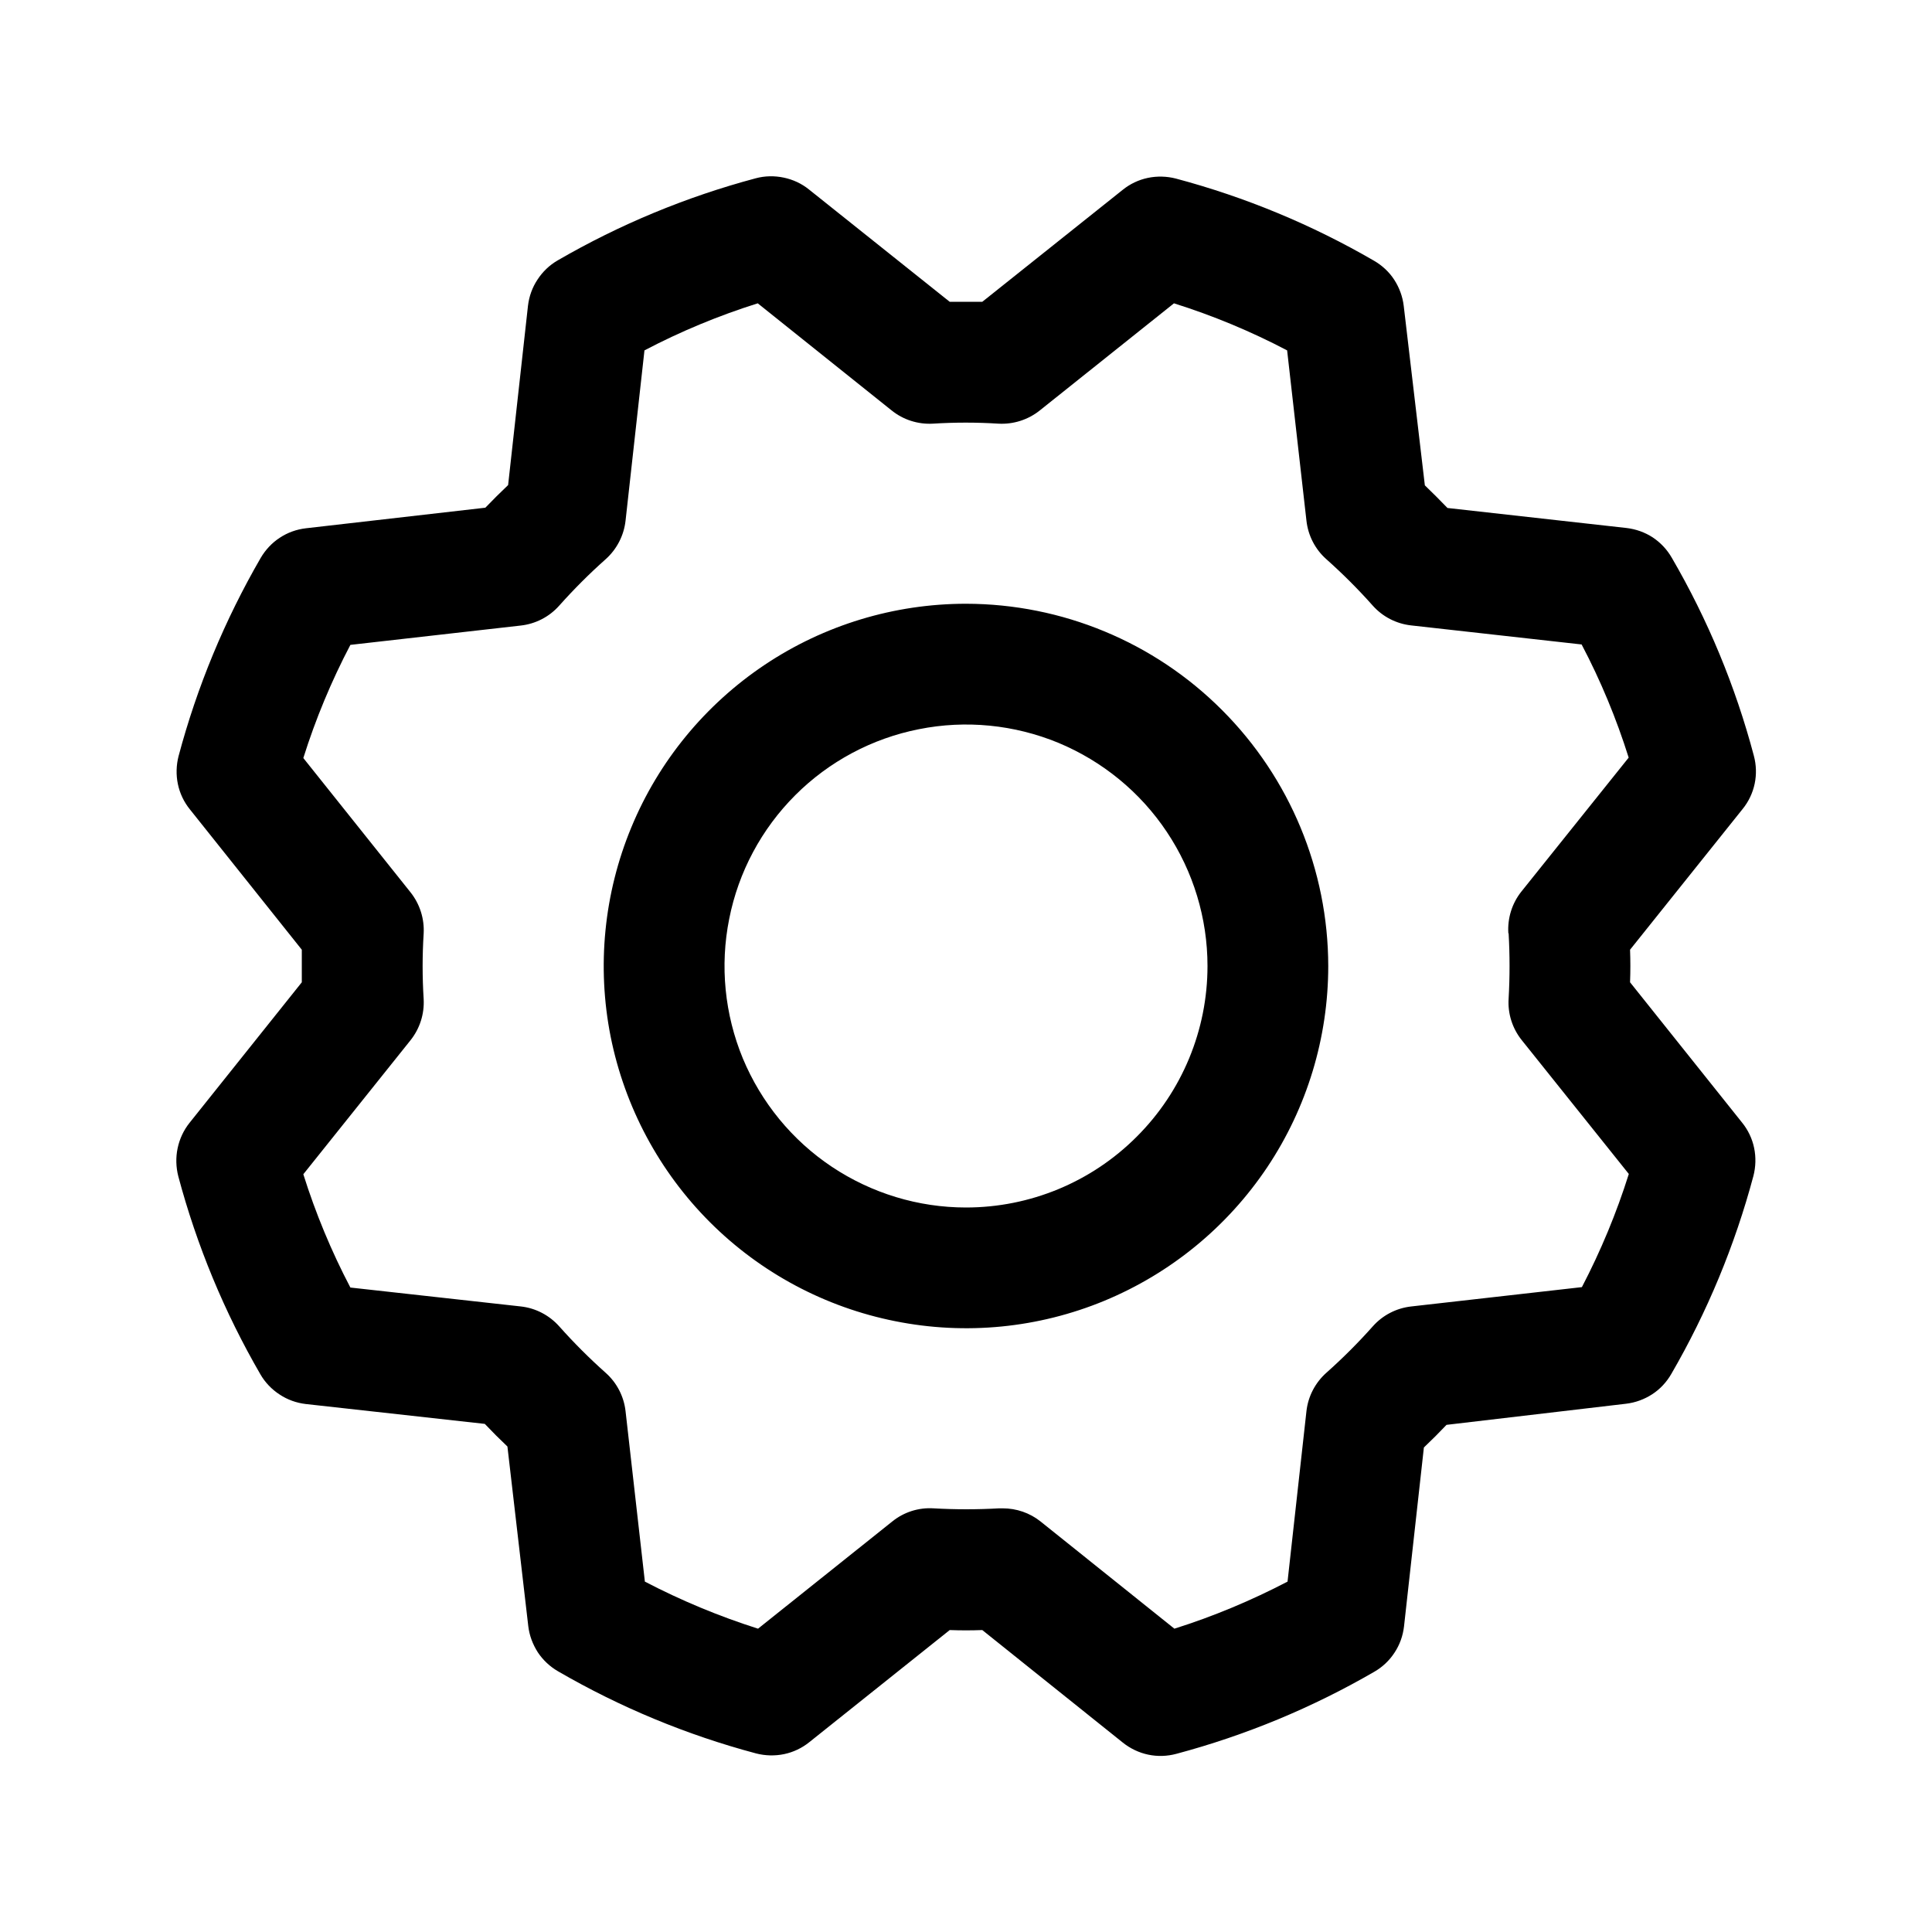 <svg width="14" height="14" viewBox="0 0 14 14" fill="none" xmlns="http://www.w3.org/2000/svg">
<path d="M7 4.375C6.481 4.375 5.973 4.529 5.542 4.817C5.11 5.106 4.773 5.516 4.575 5.995C4.376 6.475 4.324 7.003 4.425 7.512C4.527 8.021 4.777 8.489 5.144 8.856C5.511 9.223 5.979 9.473 6.488 9.574C6.997 9.676 7.525 9.624 8.005 9.425C8.484 9.226 8.894 8.89 9.183 8.458C9.471 8.027 9.625 7.519 9.625 7C9.624 6.304 9.347 5.637 8.855 5.145C8.363 4.652 7.696 4.376 7 4.375ZM7 8.75C6.654 8.75 6.316 8.647 6.028 8.455C5.74 8.263 5.516 7.989 5.383 7.67C5.251 7.35 5.216 6.998 5.284 6.659C5.351 6.319 5.518 6.007 5.763 5.762C6.007 5.518 6.319 5.351 6.659 5.284C6.998 5.216 7.35 5.251 7.67 5.383C7.989 5.516 8.263 5.74 8.455 6.028C8.647 6.315 8.75 6.654 8.75 7C8.75 7.464 8.566 7.909 8.237 8.237C7.909 8.566 7.464 8.75 7 8.75ZM11.812 7.118C11.815 7.039 11.815 6.961 11.812 6.882L12.628 5.862C12.671 5.809 12.701 5.746 12.715 5.679C12.729 5.612 12.727 5.543 12.709 5.476C12.576 4.974 12.376 4.491 12.114 4.041C12.08 3.982 12.033 3.932 11.976 3.894C11.919 3.857 11.854 3.834 11.786 3.826L10.489 3.681C10.435 3.625 10.38 3.57 10.325 3.517L10.172 2.217C10.164 2.149 10.14 2.084 10.103 2.027C10.066 1.97 10.015 1.923 9.956 1.889C9.506 1.628 9.024 1.428 8.521 1.294C8.455 1.277 8.385 1.275 8.318 1.289C8.251 1.303 8.188 1.333 8.135 1.376L7.118 2.187C7.039 2.187 6.961 2.187 6.882 2.187L5.862 1.373C5.809 1.33 5.746 1.301 5.679 1.287C5.612 1.273 5.543 1.274 5.476 1.292C4.974 1.426 4.491 1.626 4.041 1.887C3.982 1.921 3.932 1.969 3.895 2.026C3.857 2.083 3.834 2.148 3.826 2.215L3.682 3.515C3.625 3.569 3.57 3.624 3.517 3.679L2.217 3.828C2.149 3.836 2.084 3.859 2.027 3.897C1.97 3.934 1.923 3.985 1.889 4.043C1.628 4.494 1.428 4.976 1.294 5.479C1.277 5.545 1.275 5.615 1.289 5.682C1.303 5.749 1.333 5.812 1.376 5.865L2.187 6.882C2.187 6.961 2.187 7.039 2.187 7.118L1.373 8.137C1.33 8.191 1.301 8.254 1.287 8.321C1.273 8.388 1.275 8.457 1.292 8.524C1.426 9.026 1.626 9.509 1.887 9.959C1.921 10.018 1.969 10.068 2.026 10.105C2.083 10.143 2.148 10.166 2.215 10.174L3.513 10.318C3.567 10.375 3.622 10.43 3.677 10.482L3.828 11.783C3.836 11.851 3.86 11.915 3.897 11.973C3.934 12.029 3.985 12.077 4.044 12.111C4.494 12.372 4.976 12.572 5.479 12.706C5.545 12.723 5.615 12.725 5.682 12.711C5.749 12.697 5.812 12.667 5.865 12.624L6.882 11.812C6.961 11.815 7.039 11.815 7.118 11.812L8.137 12.628C8.191 12.671 8.254 12.701 8.321 12.715C8.388 12.729 8.457 12.727 8.524 12.709C9.026 12.575 9.509 12.375 9.959 12.114C10.018 12.08 10.068 12.033 10.105 11.976C10.143 11.919 10.166 11.854 10.174 11.786L10.318 10.489C10.375 10.435 10.43 10.38 10.482 10.325L11.783 10.172C11.851 10.164 11.916 10.14 11.973 10.103C12.03 10.066 12.077 10.015 12.111 9.956C12.372 9.506 12.572 9.023 12.706 8.521C12.723 8.455 12.725 8.385 12.711 8.318C12.697 8.251 12.667 8.188 12.624 8.135L11.812 7.118ZM10.932 6.763C10.941 6.921 10.941 7.079 10.932 7.237C10.925 7.345 10.959 7.452 11.027 7.537L11.803 8.507C11.714 8.79 11.6 9.064 11.463 9.327L10.227 9.467C10.119 9.479 10.02 9.53 9.948 9.611C9.842 9.73 9.73 9.842 9.612 9.947C9.531 10.019 9.479 10.118 9.467 10.226L9.33 11.461C9.067 11.598 8.793 11.713 8.51 11.802L7.54 11.025C7.462 10.963 7.366 10.93 7.266 10.93H7.24C7.082 10.939 6.923 10.939 6.765 10.93C6.657 10.923 6.55 10.957 6.466 11.025L5.493 11.802C5.21 11.712 4.936 11.598 4.673 11.461L4.533 10.226C4.521 10.119 4.47 10.02 4.389 9.948C4.27 9.842 4.158 9.73 4.053 9.612C3.981 9.531 3.882 9.479 3.774 9.467L2.539 9.33C2.401 9.067 2.287 8.792 2.198 8.509L2.974 7.539C3.042 7.454 3.076 7.348 3.07 7.239C3.06 7.081 3.06 6.923 3.07 6.765C3.076 6.657 3.042 6.55 2.974 6.465L2.198 5.493C2.287 5.21 2.401 4.936 2.539 4.673L3.773 4.533C3.881 4.521 3.98 4.47 4.052 4.389C4.158 4.27 4.27 4.158 4.388 4.053C4.469 3.981 4.521 3.881 4.533 3.773L4.67 2.539C4.933 2.401 5.208 2.287 5.491 2.198L6.461 2.974C6.545 3.042 6.652 3.076 6.76 3.07C6.919 3.06 7.077 3.06 7.235 3.07C7.343 3.076 7.45 3.042 7.535 2.974L8.507 2.198C8.79 2.287 9.064 2.401 9.327 2.539L9.467 3.773C9.479 3.881 9.53 3.98 9.611 4.052C9.73 4.158 9.842 4.27 9.947 4.388C10.019 4.469 10.118 4.52 10.226 4.532L11.461 4.67C11.599 4.932 11.713 5.207 11.802 5.49L11.025 6.46C10.957 6.545 10.923 6.653 10.93 6.763H10.932Z" fill="black"/>
</svg>

